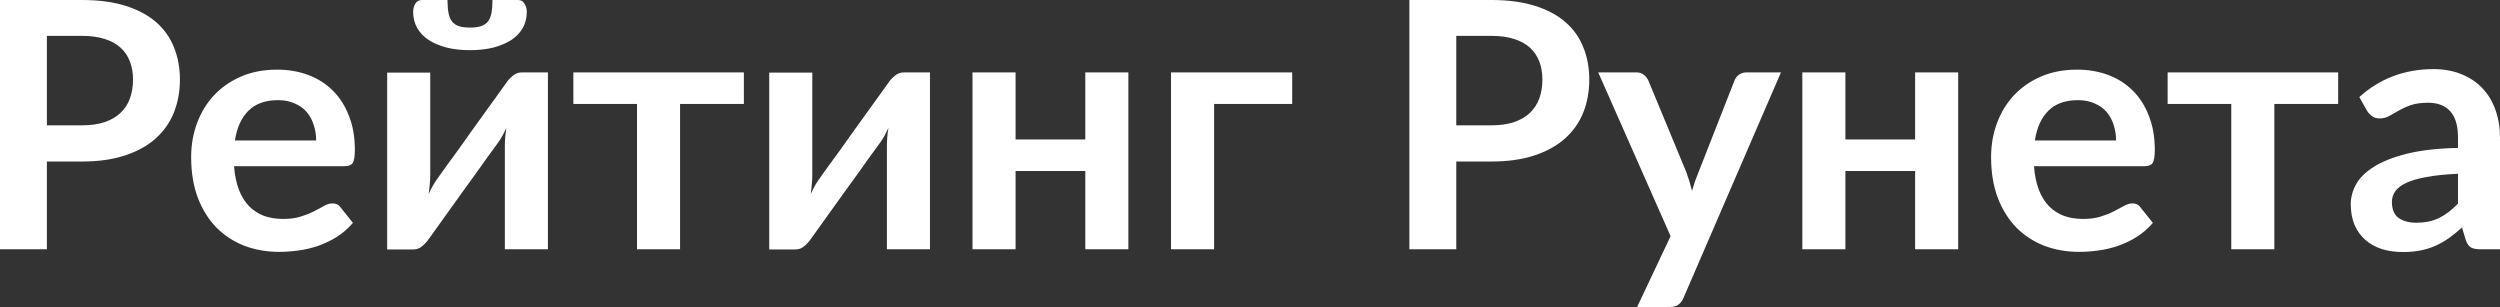 <svg width="228" height="28" viewBox="0 0 228 28" fill="none" xmlns="http://www.w3.org/2000/svg">
<rect x="0" y="0" width="228" height="28" fill="#333333" stroke="none"/>
<path d="M4.277 14.731V22.733H0V0H7.473C9.01 0 10.34 0.178 11.464 0.535C12.587 0.891 13.515 1.389 14.246 2.028C14.978 2.667 15.518 3.433 15.868 4.323C16.229 5.214 16.409 6.189 16.409 7.248C16.409 8.348 16.223 9.36 15.852 10.282C15.481 11.194 14.925 11.98 14.183 12.64C13.441 13.3 12.508 13.814 11.384 14.181C10.271 14.548 8.968 14.731 7.473 14.731H4.277ZM4.277 11.43H7.473C8.257 11.43 8.941 11.335 9.524 11.146C10.107 10.947 10.589 10.67 10.971 10.313C11.363 9.946 11.655 9.506 11.845 8.993C12.036 8.469 12.132 7.887 12.132 7.248C12.132 6.64 12.036 6.089 11.845 5.597C11.655 5.104 11.368 4.685 10.987 4.339C10.605 3.993 10.123 3.731 9.54 3.553C8.957 3.364 8.268 3.27 7.473 3.27H4.277V11.43Z" fill="white"/>
<path d="M25.271 6.351C26.3 6.351 27.248 6.514 28.117 6.839C28.987 7.164 29.734 7.641 30.359 8.27C30.985 8.888 31.472 9.653 31.822 10.565C32.183 11.466 32.363 12.499 32.363 13.662C32.363 14.249 32.299 14.647 32.172 14.857C32.045 15.056 31.801 15.155 31.441 15.155H21.344C21.408 15.983 21.556 16.701 21.789 17.309C22.023 17.907 22.33 18.405 22.712 18.803C23.093 19.191 23.544 19.484 24.063 19.683C24.593 19.872 25.176 19.966 25.812 19.966C26.448 19.966 26.994 19.893 27.45 19.746C27.916 19.599 28.319 19.437 28.658 19.259C29.008 19.081 29.31 18.918 29.564 18.771C29.829 18.625 30.084 18.551 30.328 18.551C30.656 18.551 30.9 18.672 31.059 18.913L32.188 20.328C31.753 20.831 31.266 21.256 30.725 21.601C30.184 21.937 29.617 22.209 29.024 22.419C28.441 22.618 27.842 22.759 27.227 22.843C26.623 22.927 26.035 22.969 25.462 22.969C24.328 22.969 23.273 22.786 22.298 22.419C21.323 22.041 20.475 21.491 19.754 20.768C19.033 20.034 18.466 19.133 18.053 18.064C17.64 16.985 17.433 15.737 17.433 14.322C17.433 13.222 17.613 12.189 17.973 11.225C18.334 10.25 18.848 9.407 19.516 8.694C20.194 7.971 21.015 7.4 21.98 6.98C22.955 6.561 24.052 6.351 25.271 6.351ZM25.351 9.134C24.206 9.134 23.31 9.454 22.664 10.093C22.017 10.732 21.604 11.639 21.424 12.813H28.833C28.833 12.31 28.759 11.838 28.61 11.398C28.473 10.947 28.261 10.554 27.974 10.219C27.688 9.884 27.323 9.622 26.877 9.433C26.443 9.234 25.934 9.134 25.351 9.134Z" fill="white"/>
<path d="M35.31 22.749V6.619H39.237V16.036C39.237 16.277 39.221 16.544 39.19 16.838C39.168 17.121 39.137 17.409 39.094 17.702C39.327 17.189 39.561 16.764 39.794 16.429C39.804 16.408 39.905 16.267 40.096 16.005C40.287 15.742 40.53 15.402 40.827 14.983C41.135 14.563 41.479 14.092 41.861 13.568C42.242 13.033 42.629 12.488 43.021 11.933C43.944 10.643 44.993 9.187 46.17 7.562C46.318 7.331 46.514 7.117 46.758 6.917C47.002 6.708 47.277 6.603 47.585 6.603H49.97V22.733H46.042V13.316C46.042 13.075 46.053 12.813 46.074 12.53C46.095 12.247 46.133 11.959 46.185 11.665C46.069 11.906 45.952 12.137 45.836 12.357C45.719 12.567 45.602 12.755 45.486 12.923C45.465 12.944 45.359 13.091 45.168 13.363C44.977 13.625 44.728 13.966 44.421 14.385C44.124 14.804 43.785 15.281 43.403 15.816C43.021 16.34 42.635 16.874 42.242 17.419C41.32 18.709 40.276 20.166 39.11 21.79C38.962 22.01 38.766 22.225 38.522 22.435C38.289 22.644 38.018 22.749 37.711 22.749H35.31ZM42.862 2.515C43.255 2.515 43.583 2.474 43.848 2.39C44.113 2.306 44.325 2.17 44.484 1.981C44.643 1.782 44.755 1.52 44.818 1.195C44.882 0.87 44.913 0.472 44.913 0H47.235C47.511 0 47.712 0.115 47.839 0.346C47.977 0.566 48.046 0.812 48.046 1.085C48.046 1.619 47.924 2.107 47.68 2.547C47.436 2.977 47.087 3.343 46.631 3.647C46.175 3.941 45.629 4.171 44.993 4.339C44.357 4.496 43.647 4.575 42.862 4.575C42.078 4.575 41.368 4.496 40.732 4.339C40.096 4.171 39.55 3.941 39.094 3.647C38.638 3.343 38.289 2.977 38.045 2.547C37.801 2.107 37.679 1.619 37.679 1.085C37.679 0.812 37.743 0.566 37.87 0.346C38.008 0.115 38.214 0 38.49 0H40.811C40.811 0.472 40.843 0.87 40.907 1.195C40.97 1.52 41.082 1.782 41.241 1.981C41.4 2.17 41.606 2.306 41.861 2.39C42.126 2.474 42.46 2.515 42.862 2.515Z" fill="white"/>
<path d="M52.291 6.603H67.841V9.48H62.022V22.733H58.095V9.48H52.291V6.603Z" fill="white"/>
<path d="M70.153 22.749V6.619H74.08V16.036C74.08 16.277 74.064 16.544 74.033 16.838C74.011 17.121 73.98 17.409 73.937 17.702C74.171 17.189 74.404 16.764 74.637 16.429C74.647 16.408 74.748 16.267 74.939 16.005C75.13 15.742 75.374 15.402 75.67 14.983C75.978 14.563 76.322 14.092 76.704 13.568C77.085 13.033 77.472 12.488 77.865 11.933C78.787 10.643 79.836 9.187 81.013 7.562C81.161 7.331 81.357 7.117 81.601 6.917C81.845 6.708 82.121 6.603 82.428 6.603H84.813V22.733H80.886V13.316C80.886 13.075 80.896 12.813 80.917 12.53C80.939 12.247 80.976 11.959 81.029 11.665C80.912 11.906 80.796 12.137 80.679 12.357C80.562 12.567 80.446 12.755 80.329 12.923C80.308 12.944 80.202 13.091 80.011 13.363C79.82 13.625 79.571 13.966 79.264 14.385C78.967 14.804 78.628 15.281 78.246 15.816C77.865 16.34 77.478 16.874 77.085 17.419C76.163 18.709 75.119 20.166 73.953 21.79C73.805 22.01 73.609 22.225 73.365 22.435C73.132 22.644 72.861 22.749 72.554 22.749H70.153Z" fill="white"/>
<path d="M102.907 6.603V22.733H98.98V15.596H92.62V22.733H88.693V6.603H92.62V12.719H98.98V6.603H102.907Z" fill="white"/>
<path d="M117.848 6.603V9.48H110.725V22.733H106.797V6.603H117.848Z" fill="white"/>
<path d="M132.812 14.731V22.733H128.535V0H136.008C137.545 0 138.875 0.178 139.998 0.535C141.122 0.891 142.05 1.389 142.781 2.028C143.512 2.667 144.053 3.433 144.403 4.323C144.763 5.214 144.943 6.189 144.943 7.248C144.943 8.348 144.758 9.36 144.387 10.282C144.016 11.194 143.459 11.98 142.717 12.64C141.975 13.3 141.043 13.814 139.919 14.181C138.806 14.548 137.502 14.731 136.008 14.731H132.812ZM132.812 11.43H136.008C136.792 11.43 137.476 11.335 138.059 11.146C138.642 10.947 139.124 10.67 139.506 10.313C139.898 9.946 140.189 9.506 140.38 8.993C140.571 8.469 140.666 7.887 140.666 7.248C140.666 6.64 140.571 6.089 140.38 5.597C140.189 5.104 139.903 4.685 139.521 4.339C139.14 3.993 138.658 3.731 138.075 3.553C137.492 3.364 136.803 3.27 136.008 3.27H132.812V11.43Z" fill="white"/>
<path d="M153.534 27.167C153.417 27.439 153.263 27.644 153.073 27.78C152.892 27.927 152.612 28 152.23 28H149.304L152.357 21.538L145.759 6.603H149.209C149.516 6.603 149.755 6.676 149.924 6.823C150.105 6.97 150.237 7.138 150.322 7.326L153.788 15.69C154 16.267 154.175 16.838 154.313 17.404C154.398 17.11 154.488 16.822 154.583 16.539C154.689 16.246 154.8 15.957 154.917 15.674L158.192 7.326C158.277 7.117 158.415 6.944 158.606 6.807C158.807 6.671 159.03 6.603 159.274 6.603H162.422L153.534 27.167Z" fill="white"/>
<path d="M178.587 6.603V22.733H174.66V15.596H168.3V22.733H164.373V6.603H168.3V12.719H174.66V6.603H178.587Z" fill="white"/>
<path d="M189.426 6.351C190.454 6.351 191.402 6.514 192.272 6.839C193.141 7.164 193.888 7.641 194.514 8.27C195.139 8.888 195.627 9.653 195.976 10.565C196.337 11.466 196.517 12.499 196.517 13.662C196.517 14.249 196.453 14.647 196.326 14.857C196.199 15.056 195.955 15.155 195.595 15.155H185.498C185.562 15.983 185.71 16.701 185.943 17.309C186.177 17.907 186.484 18.405 186.866 18.803C187.247 19.191 187.698 19.484 188.217 19.683C188.747 19.872 189.33 19.966 189.966 19.966C190.602 19.966 191.148 19.893 191.604 19.746C192.07 19.599 192.473 19.437 192.812 19.259C193.162 19.081 193.464 18.918 193.719 18.771C193.984 18.625 194.238 18.551 194.482 18.551C194.81 18.551 195.054 18.672 195.213 18.913L196.342 20.328C195.907 20.831 195.42 21.256 194.879 21.601C194.339 21.937 193.772 22.209 193.178 22.419C192.595 22.618 191.996 22.759 191.381 22.843C190.777 22.927 190.189 22.969 189.616 22.969C188.482 22.969 187.427 22.786 186.452 22.419C185.477 22.041 184.629 21.491 183.908 20.768C183.188 20.034 182.62 19.133 182.207 18.064C181.794 16.985 181.587 15.737 181.587 14.322C181.587 13.222 181.767 12.189 182.128 11.225C182.488 10.25 183.002 9.407 183.67 8.694C184.348 7.971 185.17 7.4 186.134 6.98C187.109 6.561 188.207 6.351 189.426 6.351ZM189.505 9.134C188.36 9.134 187.465 9.454 186.818 10.093C186.171 10.732 185.758 11.639 185.578 12.813H192.987C192.987 12.31 192.913 11.838 192.765 11.398C192.627 10.947 192.415 10.554 192.129 10.219C191.842 9.884 191.477 9.622 191.031 9.433C190.597 9.234 190.088 9.134 189.505 9.134Z" fill="white"/>
<path d="M197.689 6.603H213.239V9.48H207.419V22.733H203.492V9.48H197.689V6.603Z" fill="white"/>
<path d="M226.219 22.733C225.848 22.733 225.562 22.681 225.361 22.576C225.159 22.461 225 22.235 224.884 21.9L224.534 20.752C224.12 21.119 223.718 21.444 223.325 21.727C222.933 22 222.525 22.23 222.101 22.419C221.677 22.608 221.221 22.749 220.734 22.843C220.257 22.938 219.727 22.985 219.144 22.985C218.455 22.985 217.819 22.896 217.236 22.718C216.653 22.529 216.149 22.251 215.725 21.884C215.301 21.517 214.973 21.062 214.739 20.517C214.506 19.972 214.39 19.337 214.39 18.614C214.39 18.006 214.549 17.409 214.867 16.822C215.195 16.225 215.736 15.69 216.488 15.218C217.241 14.736 218.243 14.338 219.494 14.024C220.744 13.709 222.303 13.531 224.168 13.489V12.546C224.168 11.466 223.935 10.67 223.469 10.156C223.002 9.632 222.329 9.37 221.449 9.37C220.813 9.37 220.283 9.443 219.859 9.59C219.446 9.737 219.08 9.905 218.762 10.093C218.444 10.271 218.153 10.434 217.888 10.581C217.633 10.727 217.347 10.801 217.029 10.801C216.753 10.801 216.52 10.732 216.329 10.596C216.139 10.45 215.985 10.282 215.868 10.093L215.169 8.851C217.045 7.153 219.303 6.304 221.942 6.304C222.896 6.304 223.749 6.462 224.502 6.776C225.255 7.08 225.891 7.51 226.41 8.065C226.929 8.61 227.322 9.265 227.587 10.03C227.862 10.795 228 11.634 228 12.546V22.733H226.219ZM220.352 20.312C221.158 20.312 221.852 20.171 222.435 19.888C223.029 19.594 223.606 19.154 224.168 18.567V15.847C223.023 15.9 222.064 15.999 221.29 16.146C220.527 16.282 219.912 16.46 219.446 16.68C218.979 16.901 218.646 17.157 218.444 17.451C218.243 17.744 218.142 18.064 218.142 18.41C218.142 19.091 218.343 19.578 218.746 19.872C219.16 20.166 219.695 20.312 220.352 20.312Z" fill="white"/>
</svg>

